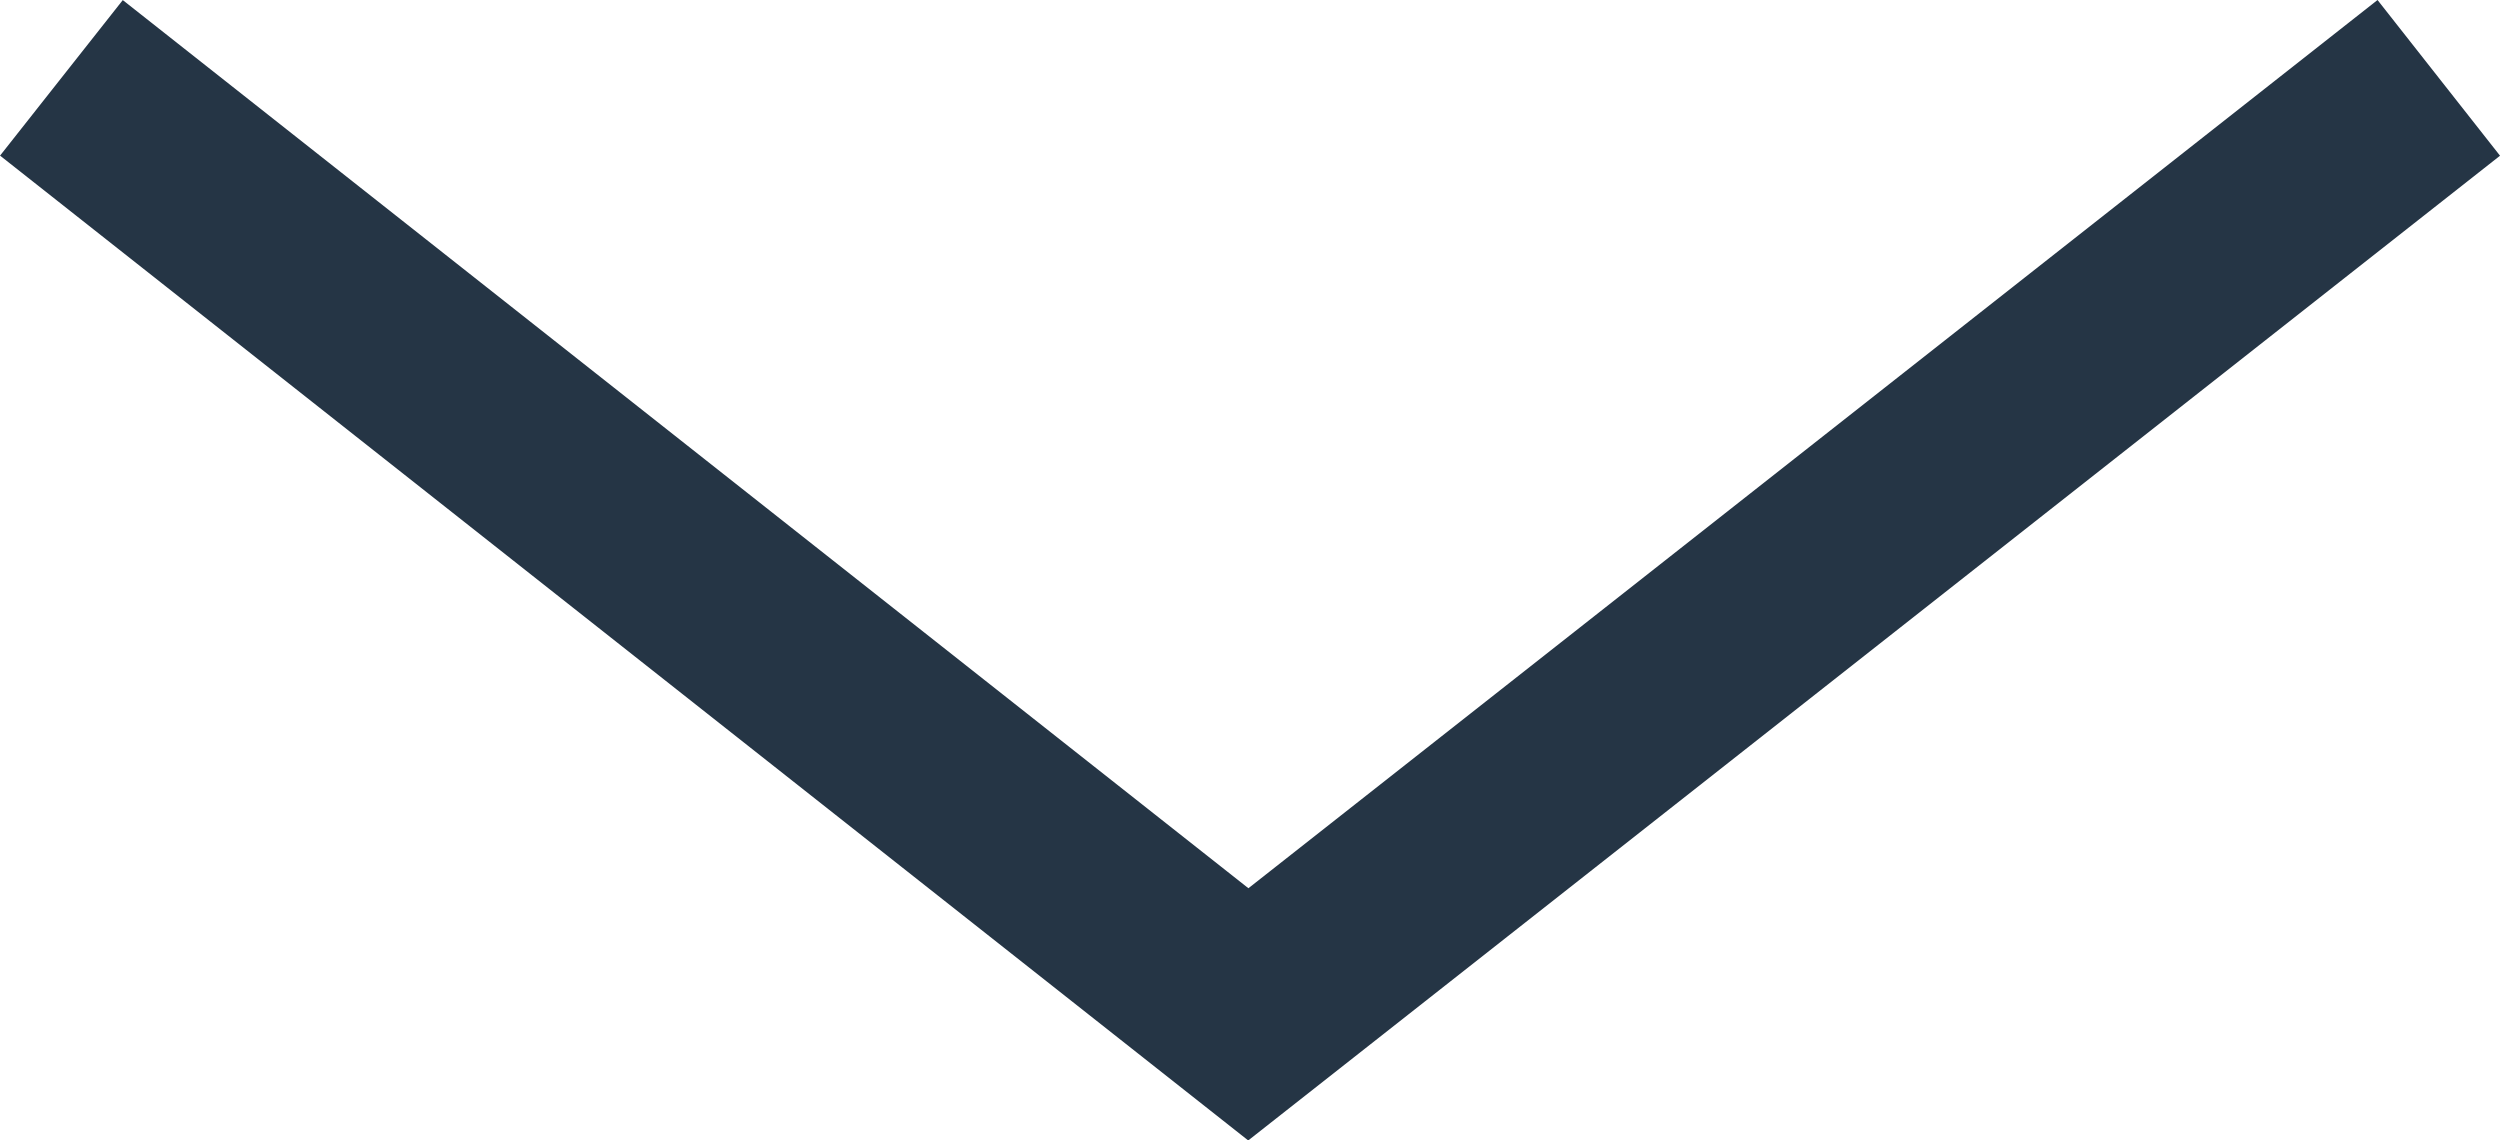 <svg xmlns="http://www.w3.org/2000/svg" width="12.619" height="5.756" viewBox="0 0 12.619 5.756">
  <path id="パス_5737" data-name="パス 5737" d="M-81.122-315.644l5.991,4.727,6.009-4.727" transform="translate(81.432 316.037)" fill="none" stroke="#253545" stroke-width="1"/>
</svg>
